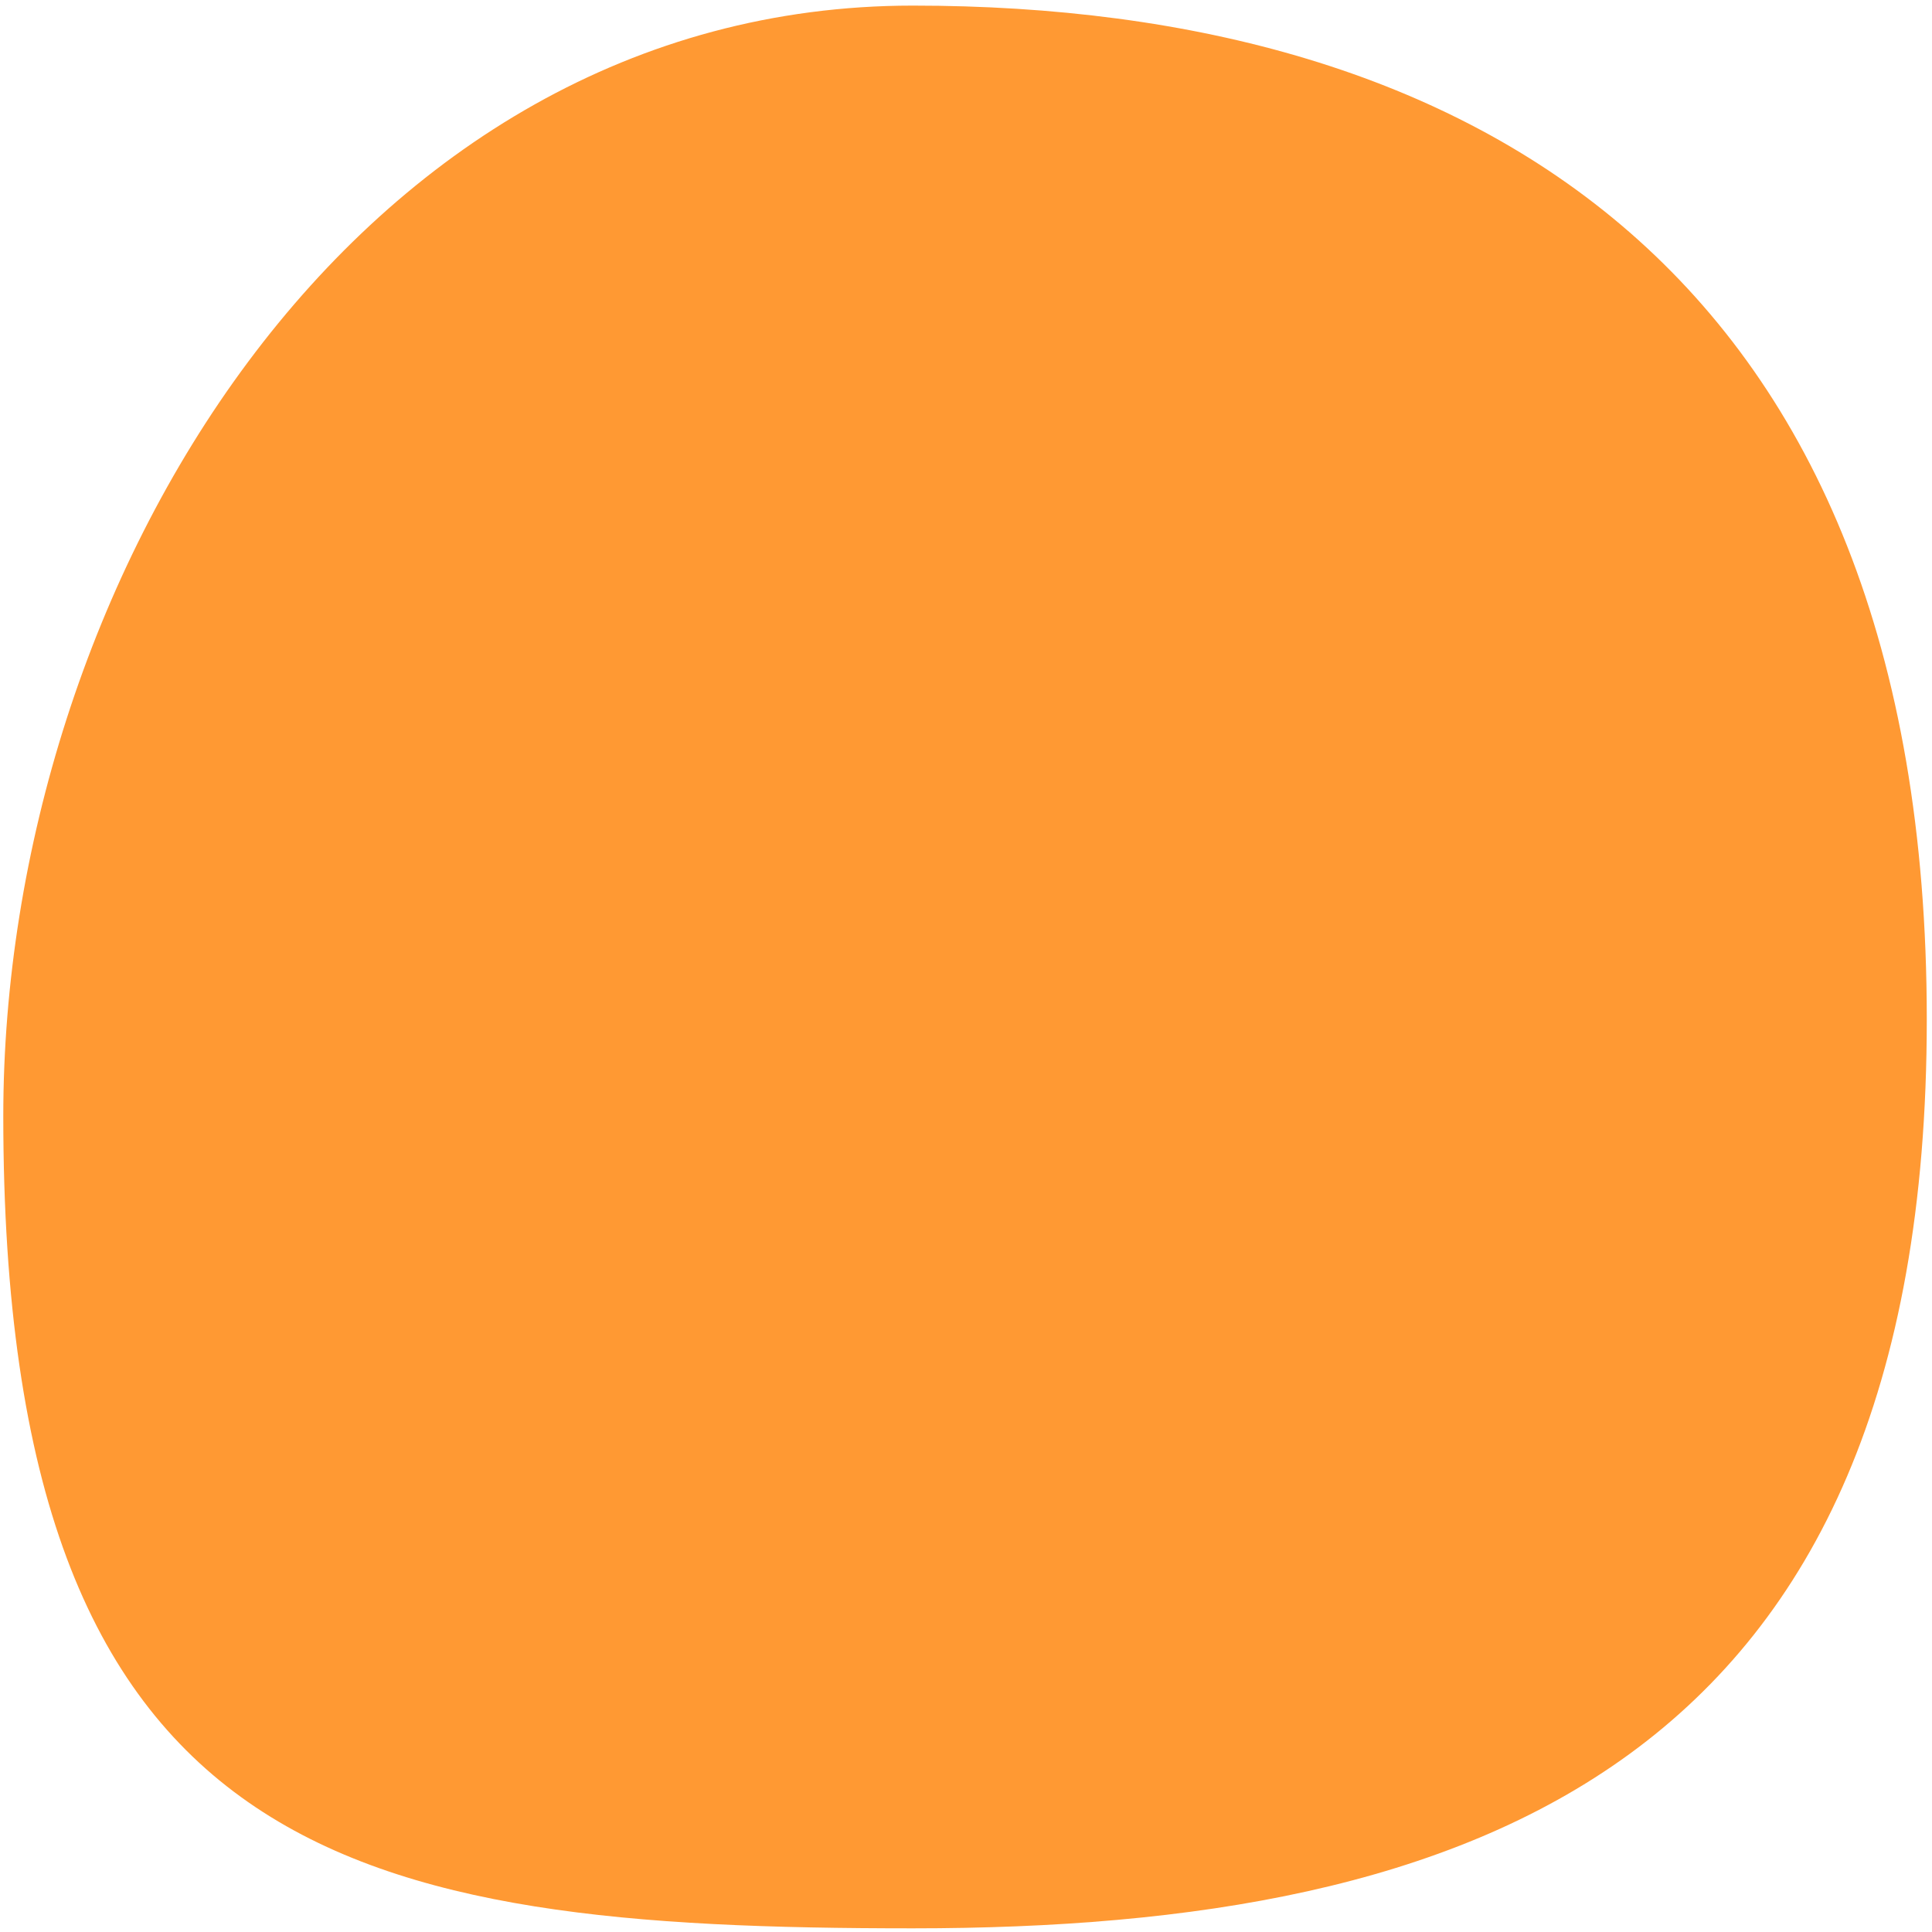 <?xml version="1.0" encoding="utf-8"?>
<!-- Generator: Adobe Illustrator 20.1.0, SVG Export Plug-In . SVG Version: 6.00 Build 0)  -->
<svg version="1.1" id="Layer_1" xmlns="http://www.w3.org/2000/svg" xmlns:xlink="http://www.w3.org/1999/xlink" x="0px" y="0px"
	 viewBox="0 0 1000 1000" style="enable-background:new 0 0 1000 1000;" xml:space="preserve">
<style type="text/css">
	.st0{clip-path:url(#SVGID_2_);fill:#FF9933;}
</style>
<g>
	<defs>
		<rect id="SVGID_1_" x="1.7" y="2.9" width="995.6" height="995.2"/>
	</defs>
	<clipPath id="SVGID_2_">
		<use xlink:href="#SVGID_1_"  style="overflow:visible;"/>
	</clipPath>
	<path class="st0" d="M472.5,2.9C182.7,2.9,1.7,303,1.7,577.7c0,386.3,181,420.4,470.8,420.4s524.8-84.1,524.8-470.5
		C997.3,141.2,762.4,2.9,472.5,2.9"/>
</g>
</svg>
